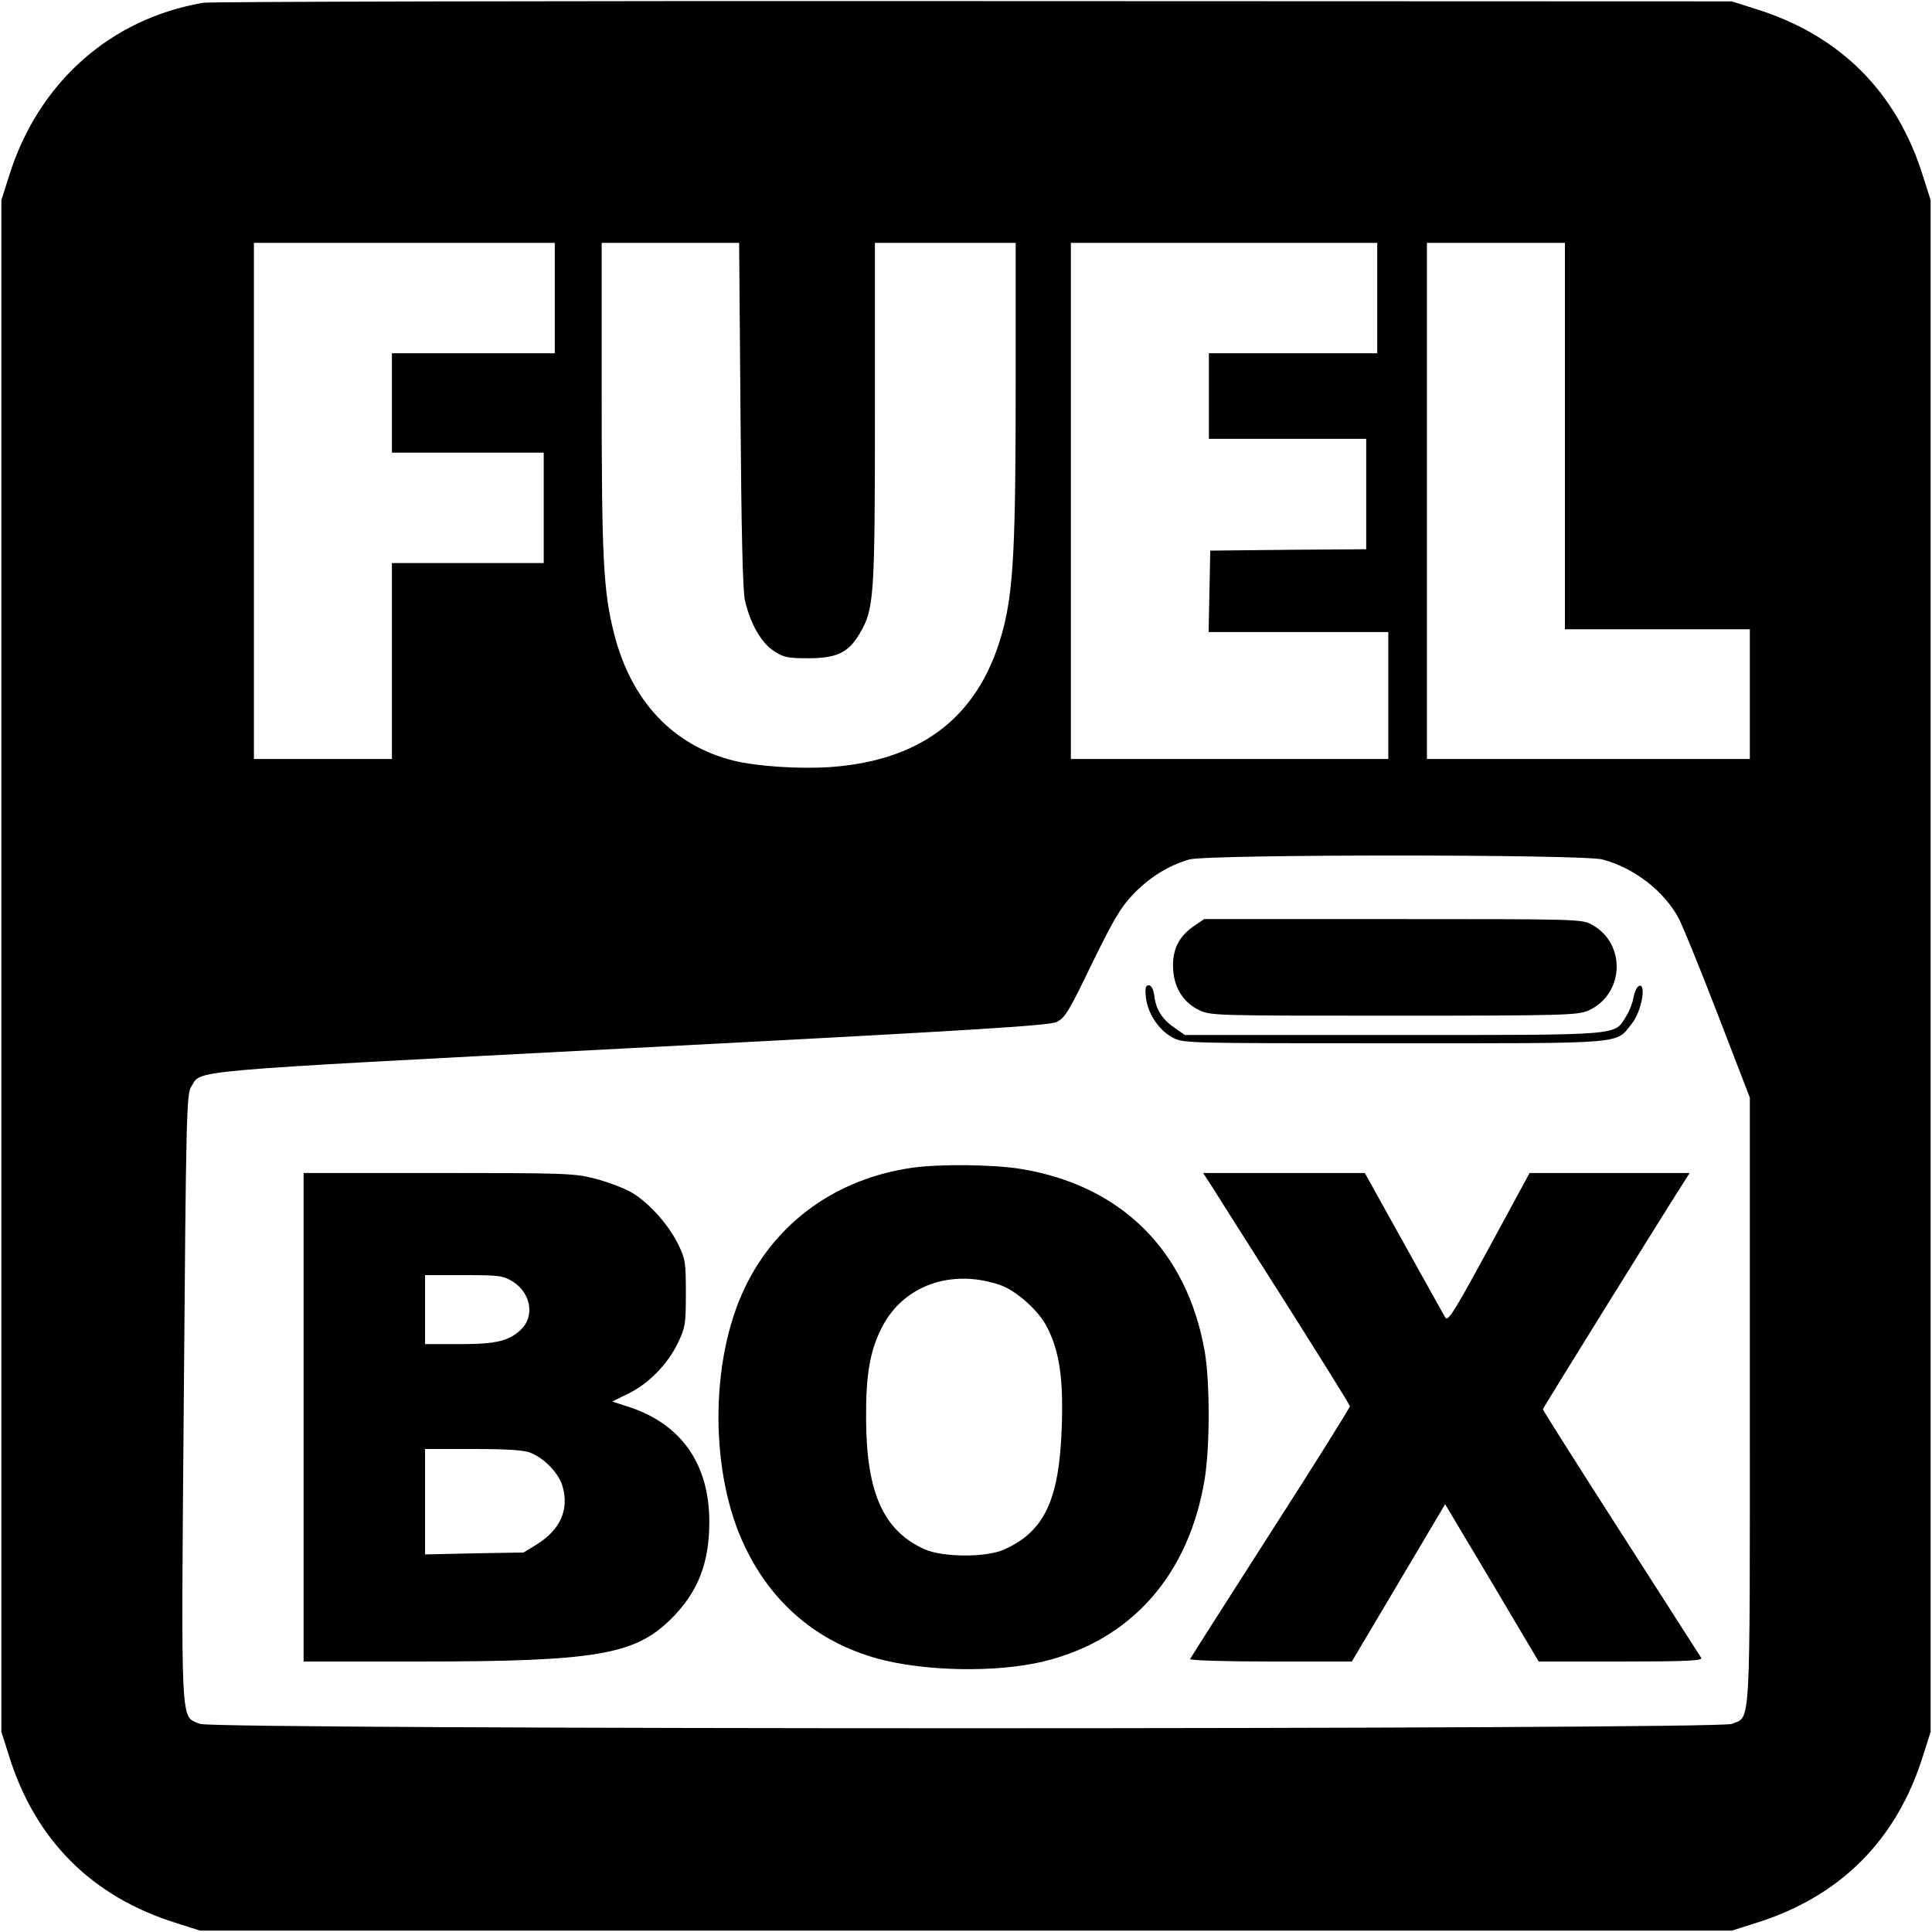 <svg version="1.0" xmlns="http://www.w3.org/2000/svg" width="933.33" height="933.33" viewBox="0 0 700 700"><path d="M73.7 1C40 6.7 13.8 30 3.3 63.7L.5 72.5v555l2.8 8.8c9.5 30.4 30 50.9 60.4 60.4l8.8 2.8h555l8.8-2.8c30.4-9.5 50.9-30 60.4-60.4l2.8-8.8v-555l-2.8-8.8c-9.5-30.4-30-50.9-60.4-60.4L627.5.5 353 .4C202 .3 76.3.6 73.7 1zM201 108v20h-59v36h55v40h-55v71H92V88h109v20zm67.3 42.2c.3 41.1.8 64 1.6 67.3 1.9 8.3 5.8 15.3 10.4 18.3 3.6 2.4 5 2.7 12.6 2.7 10.3 0 14.6-2.1 18.6-9 5.2-8.8 5.5-12.8 5.5-79.8V88h51v51.7c0 57.2-.8 73.4-4.4 87.7-8 31.3-28.6 48-62.5 50.5-11.4.8-26.6-.2-35.3-2.3-22-5.5-37.1-21.6-43.3-46-3.9-15.2-4.5-27.6-4.5-86.3V88h49.8l.5 62.2zM499 108v20h-61v31h57v40l-28.2.2-28.3.3-.3 14.7-.3 14.8H503v46H388V88h111v20zm68 50v70h67v47H517V88h50v70zm13.6 153.4c11.4 3 22.3 11.4 27.6 21.3 1.4 2.6 7.8 18.3 14.2 34.9l11.6 30.1v109.7c0 121.6.4 114.3-6.5 117.2-5.2 2.1-549.9 2.1-555 0-7.2-3.1-6.9 4.5-5.9-118.3.8-102.4 1-110.1 2.7-112.6 4-6.1-6-5.3 158.4-13.9 125.1-6.5 152.3-8.2 155.1-9.5 3-1.4 4.5-3.8 12.8-21.1 7.8-15.9 10.4-20.4 14.9-25.1 5.9-6.2 13-10.6 20.4-12.7 7-1.9 142.5-1.9 149.7 0z"/><path d="M432.9 335.3c-5.5 3.7-7.9 8.2-7.9 14.5 0 7.4 3.4 13.2 9.3 16.1 4.3 2.1 5.3 2.1 70.8 2.1 62.5 0 66.6-.2 70.5-1.9 12.9-5.9 13.7-24.1 1.3-31-3.6-2.1-4.9-2.1-72.1-2.1h-68.5l-3.4 2.3z"/><path d="M415.2 361.5c.7 5.9 4.8 11.9 9.8 14.5 3.8 2 5.6 2 80.2 2 85.4 0 80 .4 86.1-7.2 3.4-4.2 5.3-14.5 2.6-13.6-.8.3-1.6 2-2 4-.3 1.9-1.5 5.1-2.7 7-4.4 7.1-.5 6.8-84.5 6.8h-75.4l-3.3-2.3c-4.7-3.1-7.1-6.7-7.7-11.5-.4-2.8-1.1-4.2-2.1-4.2-1.1 0-1.4.9-1 4.5zM330.5 423.1c-27.3 3.9-49.2 19.6-60.6 43.4-12.8 26.6-12.8 67.5.1 94.1 9.9 20.6 26.3 34.3 47.8 40.3 17.2 4.7 43.1 5.2 60.2 1.1 31.9-7.7 52.8-31.4 58.5-66.2 1.9-12 1.9-35 0-46.1-6.4-36.6-30.3-60.3-66.8-66.2-9.9-1.6-29.5-1.8-39.2-.4zm31.9 42.5c5.8 2 14 9.3 17 15.3 4.5 8.8 5.9 18.7 5.3 36-.9 26.5-6.2 37.8-20.6 44.4-6.5 3.1-22.5 3-29.2 0-14.9-6.8-21-20.5-21.1-47.3-.1-16 1.4-24.6 5.7-33 7.7-15.2 25.1-21.5 42.9-15.4zM110 513.5V602h41.8c63.8 0 78.1-2.4 91.1-15.2 9.9-9.7 14.1-20.3 14.1-35.4 0-20.8-10-35.2-28.7-41.5l-6.5-2.1 5.9-2.9c7.3-3.5 14.5-10.9 18.1-18.7 2.5-5.2 2.7-6.8 2.7-17.7 0-11.1-.2-12.4-2.8-17.7-3.7-7.5-11.2-15.7-17.5-19.1-2.8-1.5-8.5-3.6-12.8-4.7-7.2-1.9-11.2-2-56.6-2H110v88.5zm75.9-49.1c6.5 4.2 7.9 12.6 2.8 17.4-4.4 4.1-8.9 5.2-22.2 5.2H154v-25h14c13.1 0 14.3.2 17.9 2.4zm6.4 62c5.2 2.1 10.4 7.7 11.6 12.4 2.3 8.3-1 15.5-9.3 20.7l-4.9 3-17.9.3-17.8.4V525h17.5c12.5 0 18.5.4 20.8 1.4z"/><path d="M439.3 430.2c1.8 2.9 13.7 21.7 26.5 41.8 12.7 20.1 23.2 36.9 23.3 37.5 0 .5-12.9 21.2-28.8 45.9-15.8 24.7-28.9 45.2-29.1 45.7-.2.5 12.7.9 29.1.9h29.5l16.9-28.5 16.9-28.5 17 28.5 16.9 28.5h29.8c23.6 0 29.7-.3 29.1-1.3-.4-.6-13.5-21.1-29.1-45.4-15.6-24.3-28.3-44.4-28.3-44.7 0-.4 47-76.1 51.8-83.4l1.4-2.2h-58l-14.7 27.1c-12.9 23.7-14.9 26.9-15.9 25.2-.6-1.1-7.4-13.3-15.1-27.1l-14-25.2h-58.6l3.4 5.2z"/></svg>